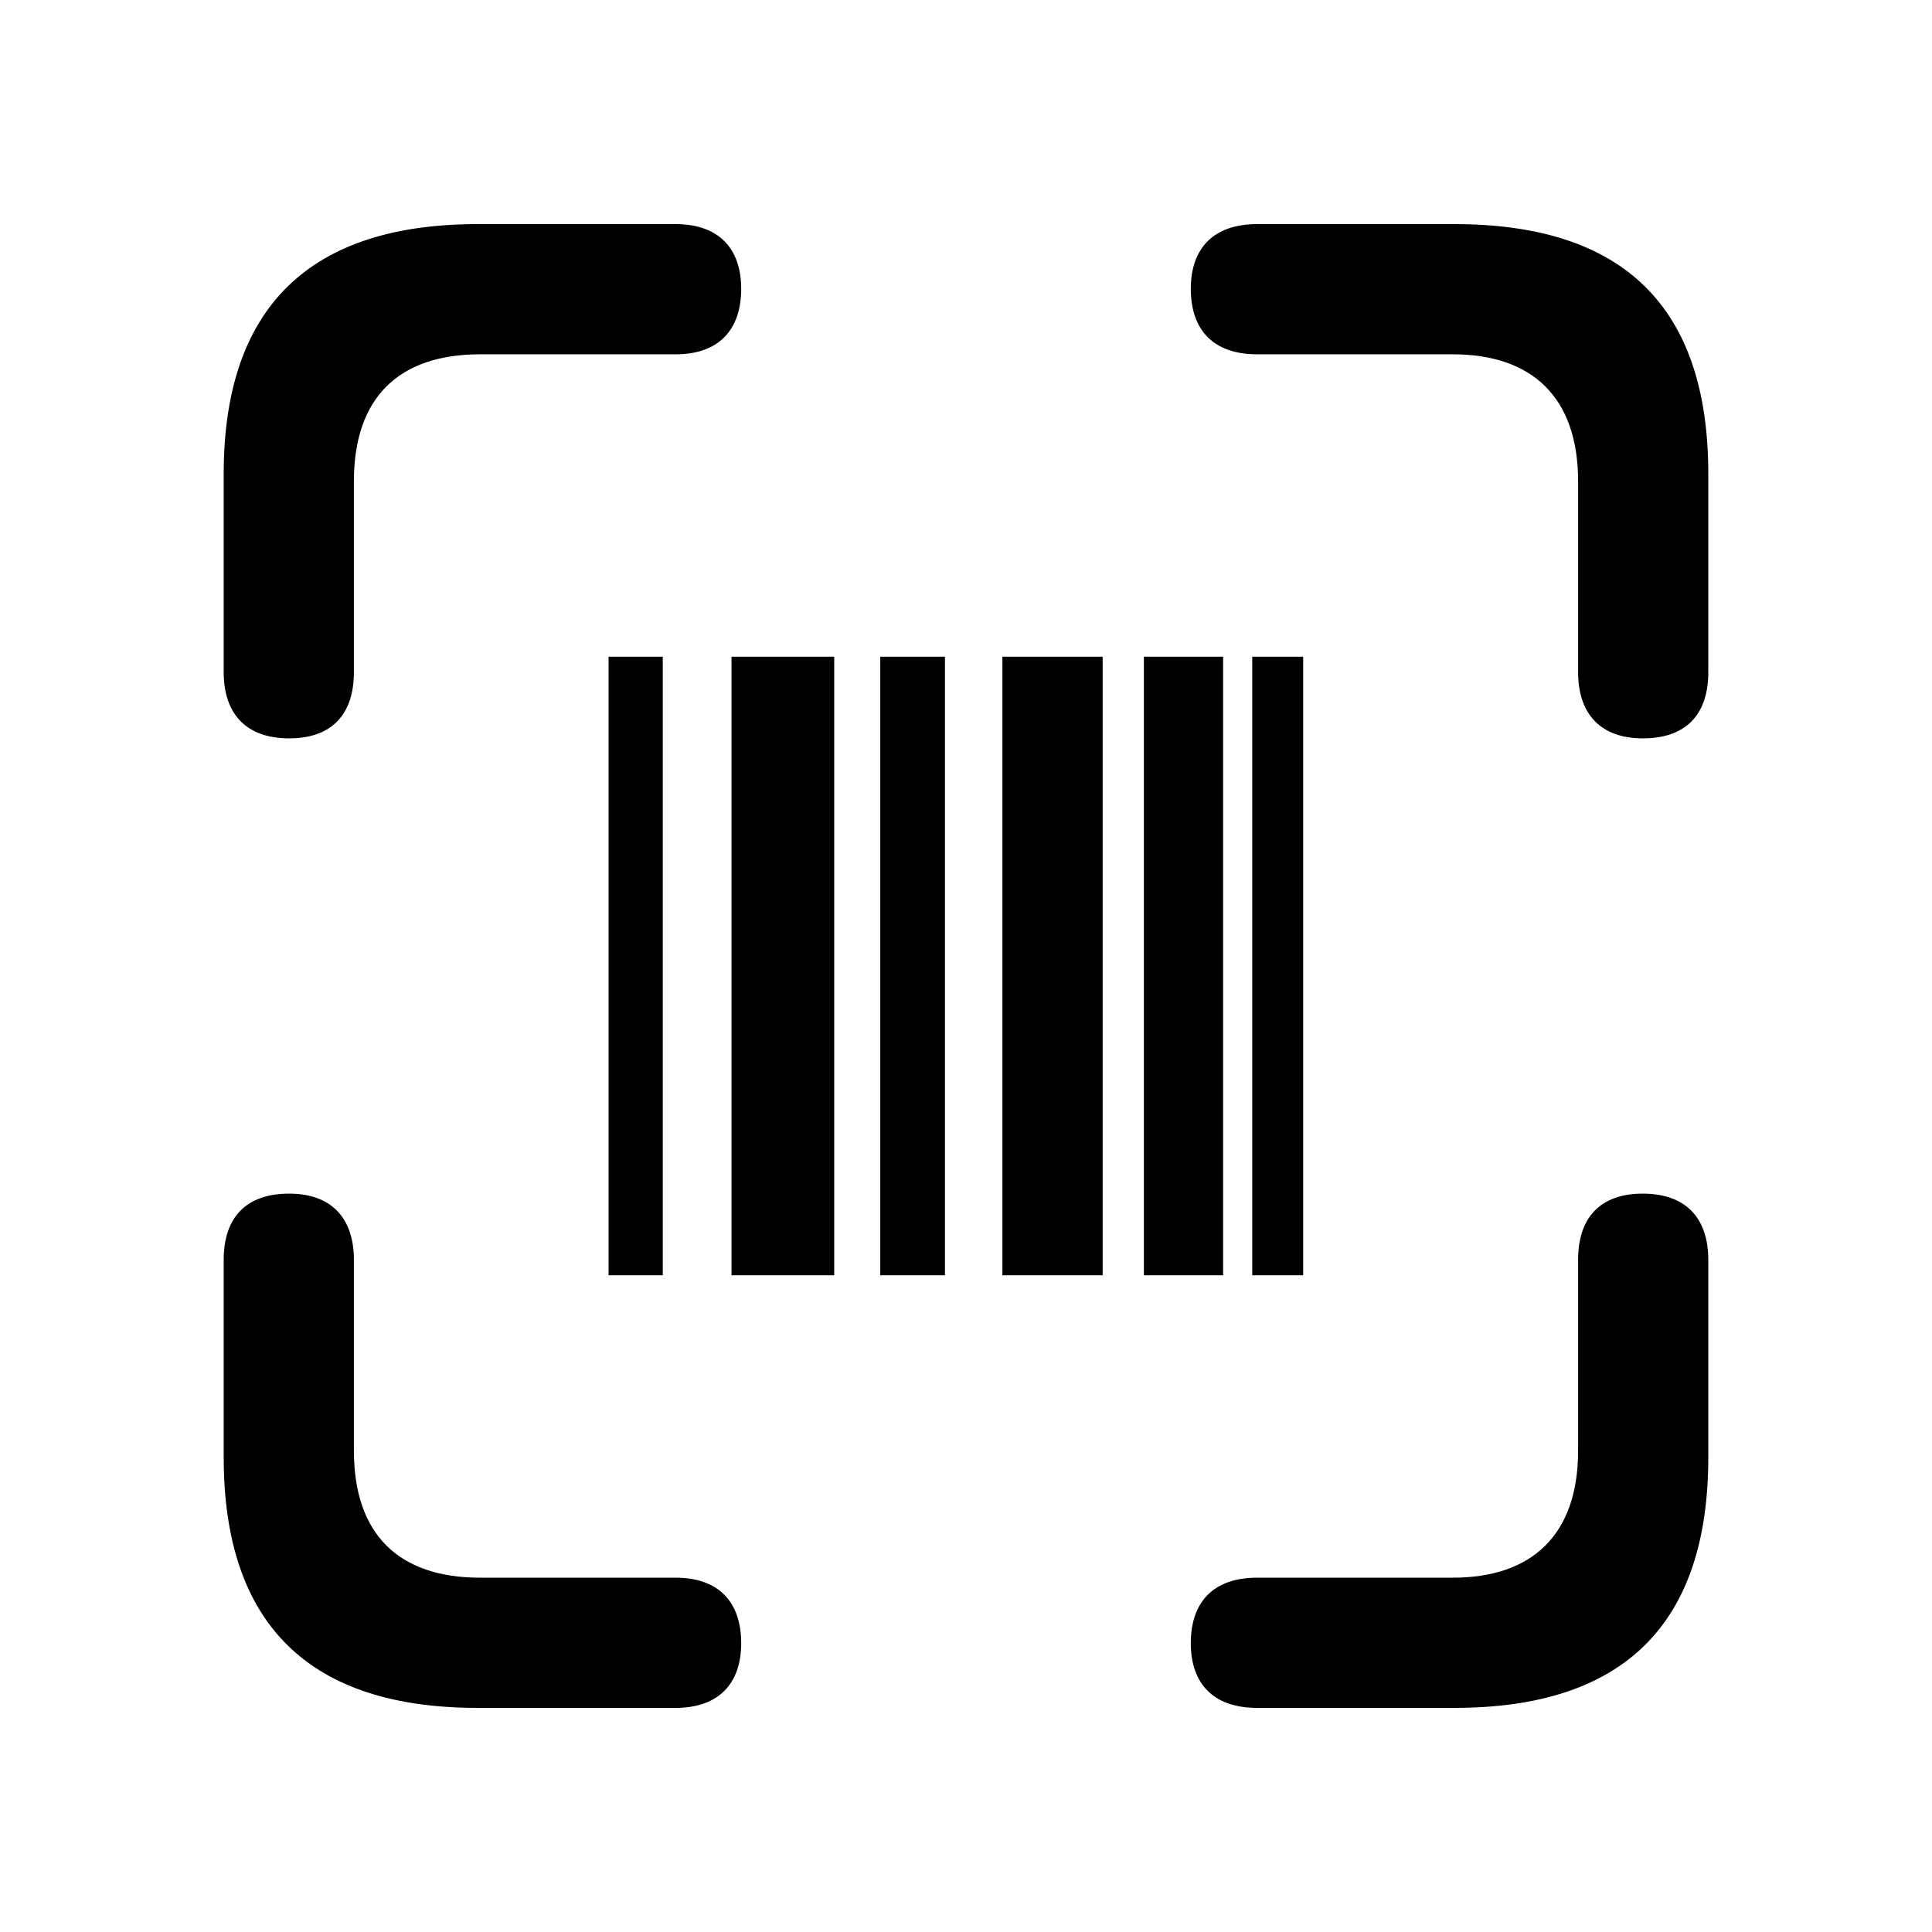 <?xml version="1.0" encoding="utf-8"?><!-- Скачано с сайта svg4.ru / Downloaded from svg4.ru -->
<svg fill="#000000" width="800px" height="800px" viewBox="0 0 56 56" xmlns="http://www.w3.org/2000/svg"><path d="M 47.617 21.402 C 48.859 21.402 49.516 20.723 49.516 19.48 L 49.516 13.738 C 49.516 8.91 47.078 6.496 42.156 6.496 L 36.437 6.496 C 35.195 6.496 34.516 7.176 34.516 8.371 C 34.516 9.59 35.195 10.27 36.437 10.27 L 42.109 10.27 C 44.406 10.27 45.742 11.512 45.742 13.949 L 45.742 19.48 C 45.742 20.723 46.422 21.402 47.617 21.402 Z M 8.383 21.402 C 9.601 21.402 10.258 20.723 10.258 19.48 L 10.258 13.949 C 10.258 11.512 11.57 10.27 13.914 10.27 L 19.586 10.27 C 20.805 10.27 21.484 9.59 21.484 8.371 C 21.484 7.176 20.805 6.496 19.586 6.496 L 13.844 6.496 C 8.969 6.496 6.484 8.91 6.484 13.738 L 6.484 19.48 C 6.484 20.723 7.164 21.402 8.383 21.402 Z M 17.64 36.965 L 19.211 36.965 L 19.211 19.035 L 17.64 19.035 Z M 21.203 36.965 L 24.18 36.965 L 24.18 19.035 L 21.203 19.035 Z M 25.515 36.965 L 27.39 36.965 L 27.39 19.035 L 25.515 19.035 Z M 29.055 36.965 L 31.961 36.965 L 31.961 19.035 L 29.055 19.035 Z M 33.156 36.965 L 35.453 36.965 L 35.453 19.035 L 33.156 19.035 Z M 36.297 36.965 L 37.773 36.965 L 37.773 19.035 L 36.297 19.035 Z M 13.844 49.504 L 19.586 49.504 C 20.805 49.504 21.484 48.824 21.484 47.629 C 21.484 46.41 20.805 45.73 19.586 45.73 L 13.914 45.73 C 11.57 45.73 10.258 44.488 10.258 42.051 L 10.258 36.52 C 10.258 35.277 9.578 34.598 8.383 34.598 C 7.141 34.598 6.484 35.277 6.484 36.52 L 6.484 42.238 C 6.484 47.09 8.969 49.504 13.844 49.504 Z M 36.437 49.504 L 42.156 49.504 C 47.078 49.504 49.516 47.066 49.516 42.238 L 49.516 36.52 C 49.516 35.277 48.836 34.598 47.617 34.598 C 46.398 34.598 45.742 35.277 45.742 36.52 L 45.742 42.051 C 45.742 44.488 44.406 45.73 42.109 45.73 L 36.437 45.73 C 35.195 45.73 34.516 46.41 34.516 47.629 C 34.516 48.824 35.195 49.504 36.437 49.504 Z"/></svg>